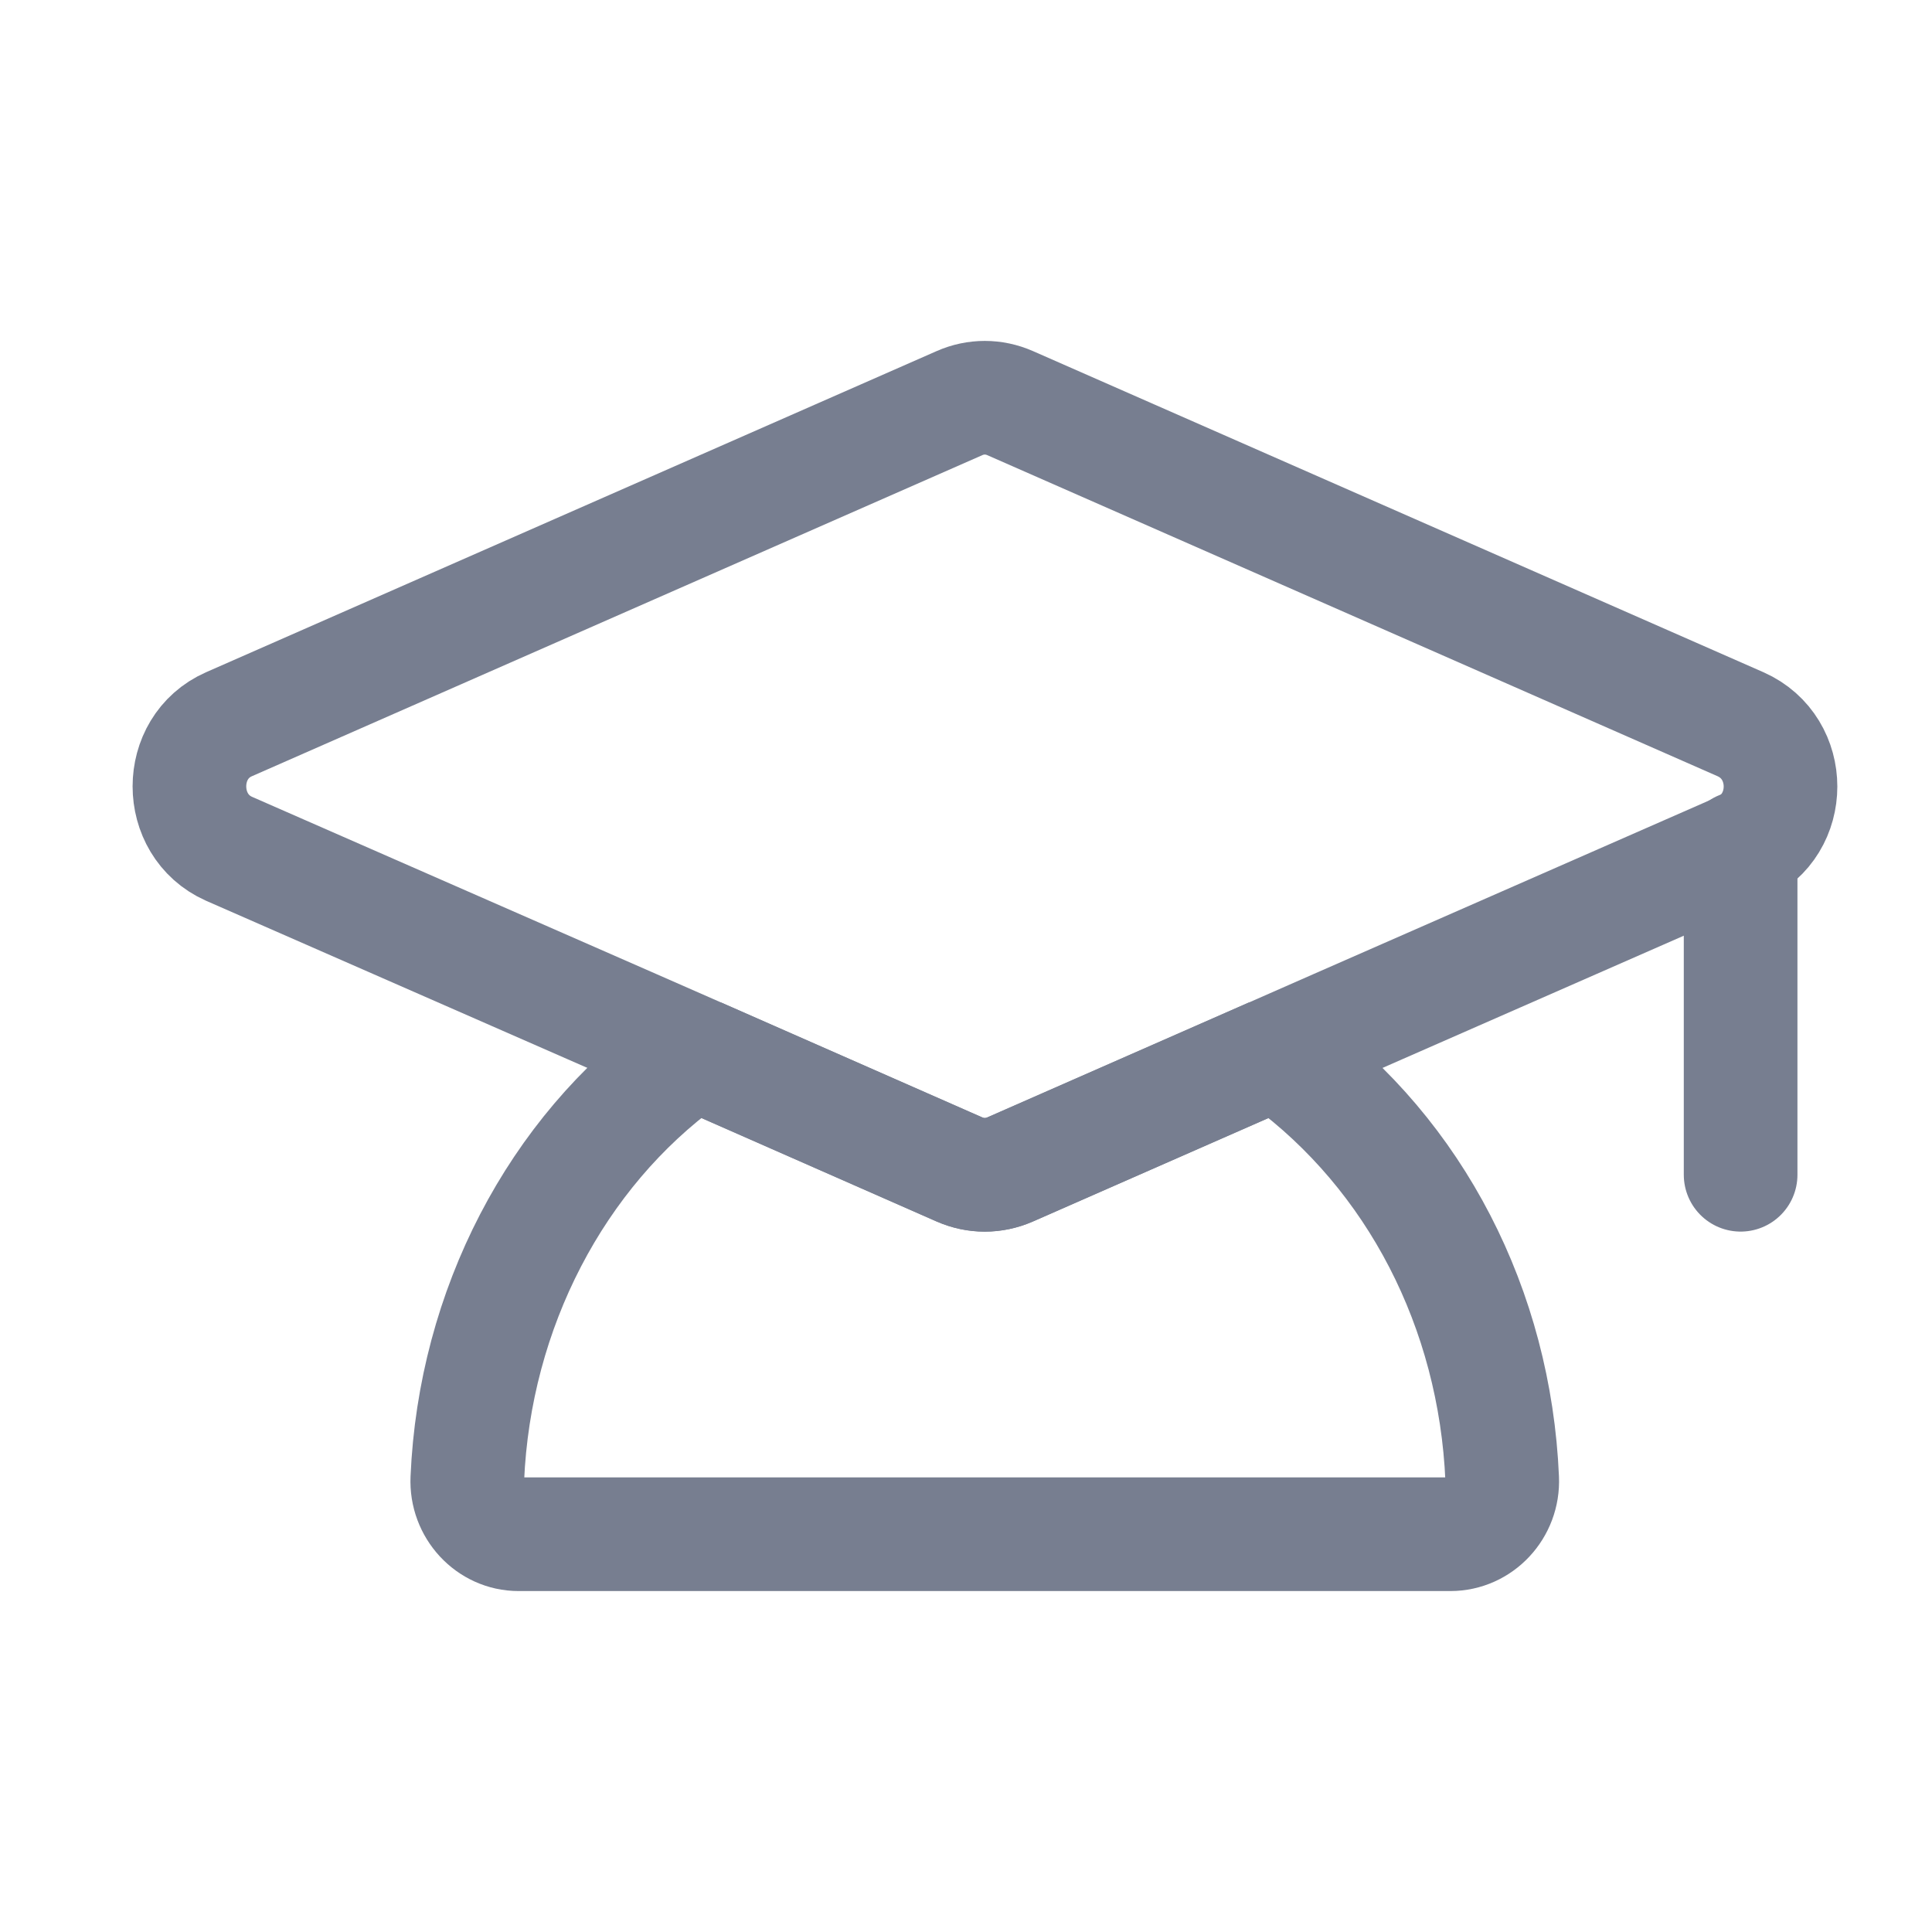 <svg width="17" height="17" viewBox="0 0 17 17" fill="none" xmlns="http://www.w3.org/2000/svg">
<path d="M15.316 7.468L11.761 9.028L11.095 9.321L8.888 10.29C8.744 10.353 8.586 10.353 8.443 10.29L6.24 9.321L5.573 9.028L2.014 7.468C1.551 7.261 1.551 6.577 2.014 6.373L8.443 3.547C8.586 3.484 8.744 3.484 8.888 3.547L15.316 6.373C15.784 6.581 15.784 7.261 15.316 7.468Z" stroke="#777E90" stroke-miterlimit="10"/>
<path d="M13.218 13.012C13.23 13.277 13.022 13.5 12.762 13.5H4.563C4.307 13.5 4.1 13.277 4.112 13.012C4.176 11.518 4.895 10.142 6.025 9.321H6.239L8.443 10.291C8.586 10.353 8.744 10.353 8.887 10.291L11.094 9.321H11.309C12.454 10.162 13.154 11.518 13.218 13.012Z" stroke="#777E90" stroke-miterlimit="10"/>
<path d="M15.316 7.46V10.337" stroke="#777E90" stroke-miterlimit="10" stroke-linecap="round"/>
</svg>
